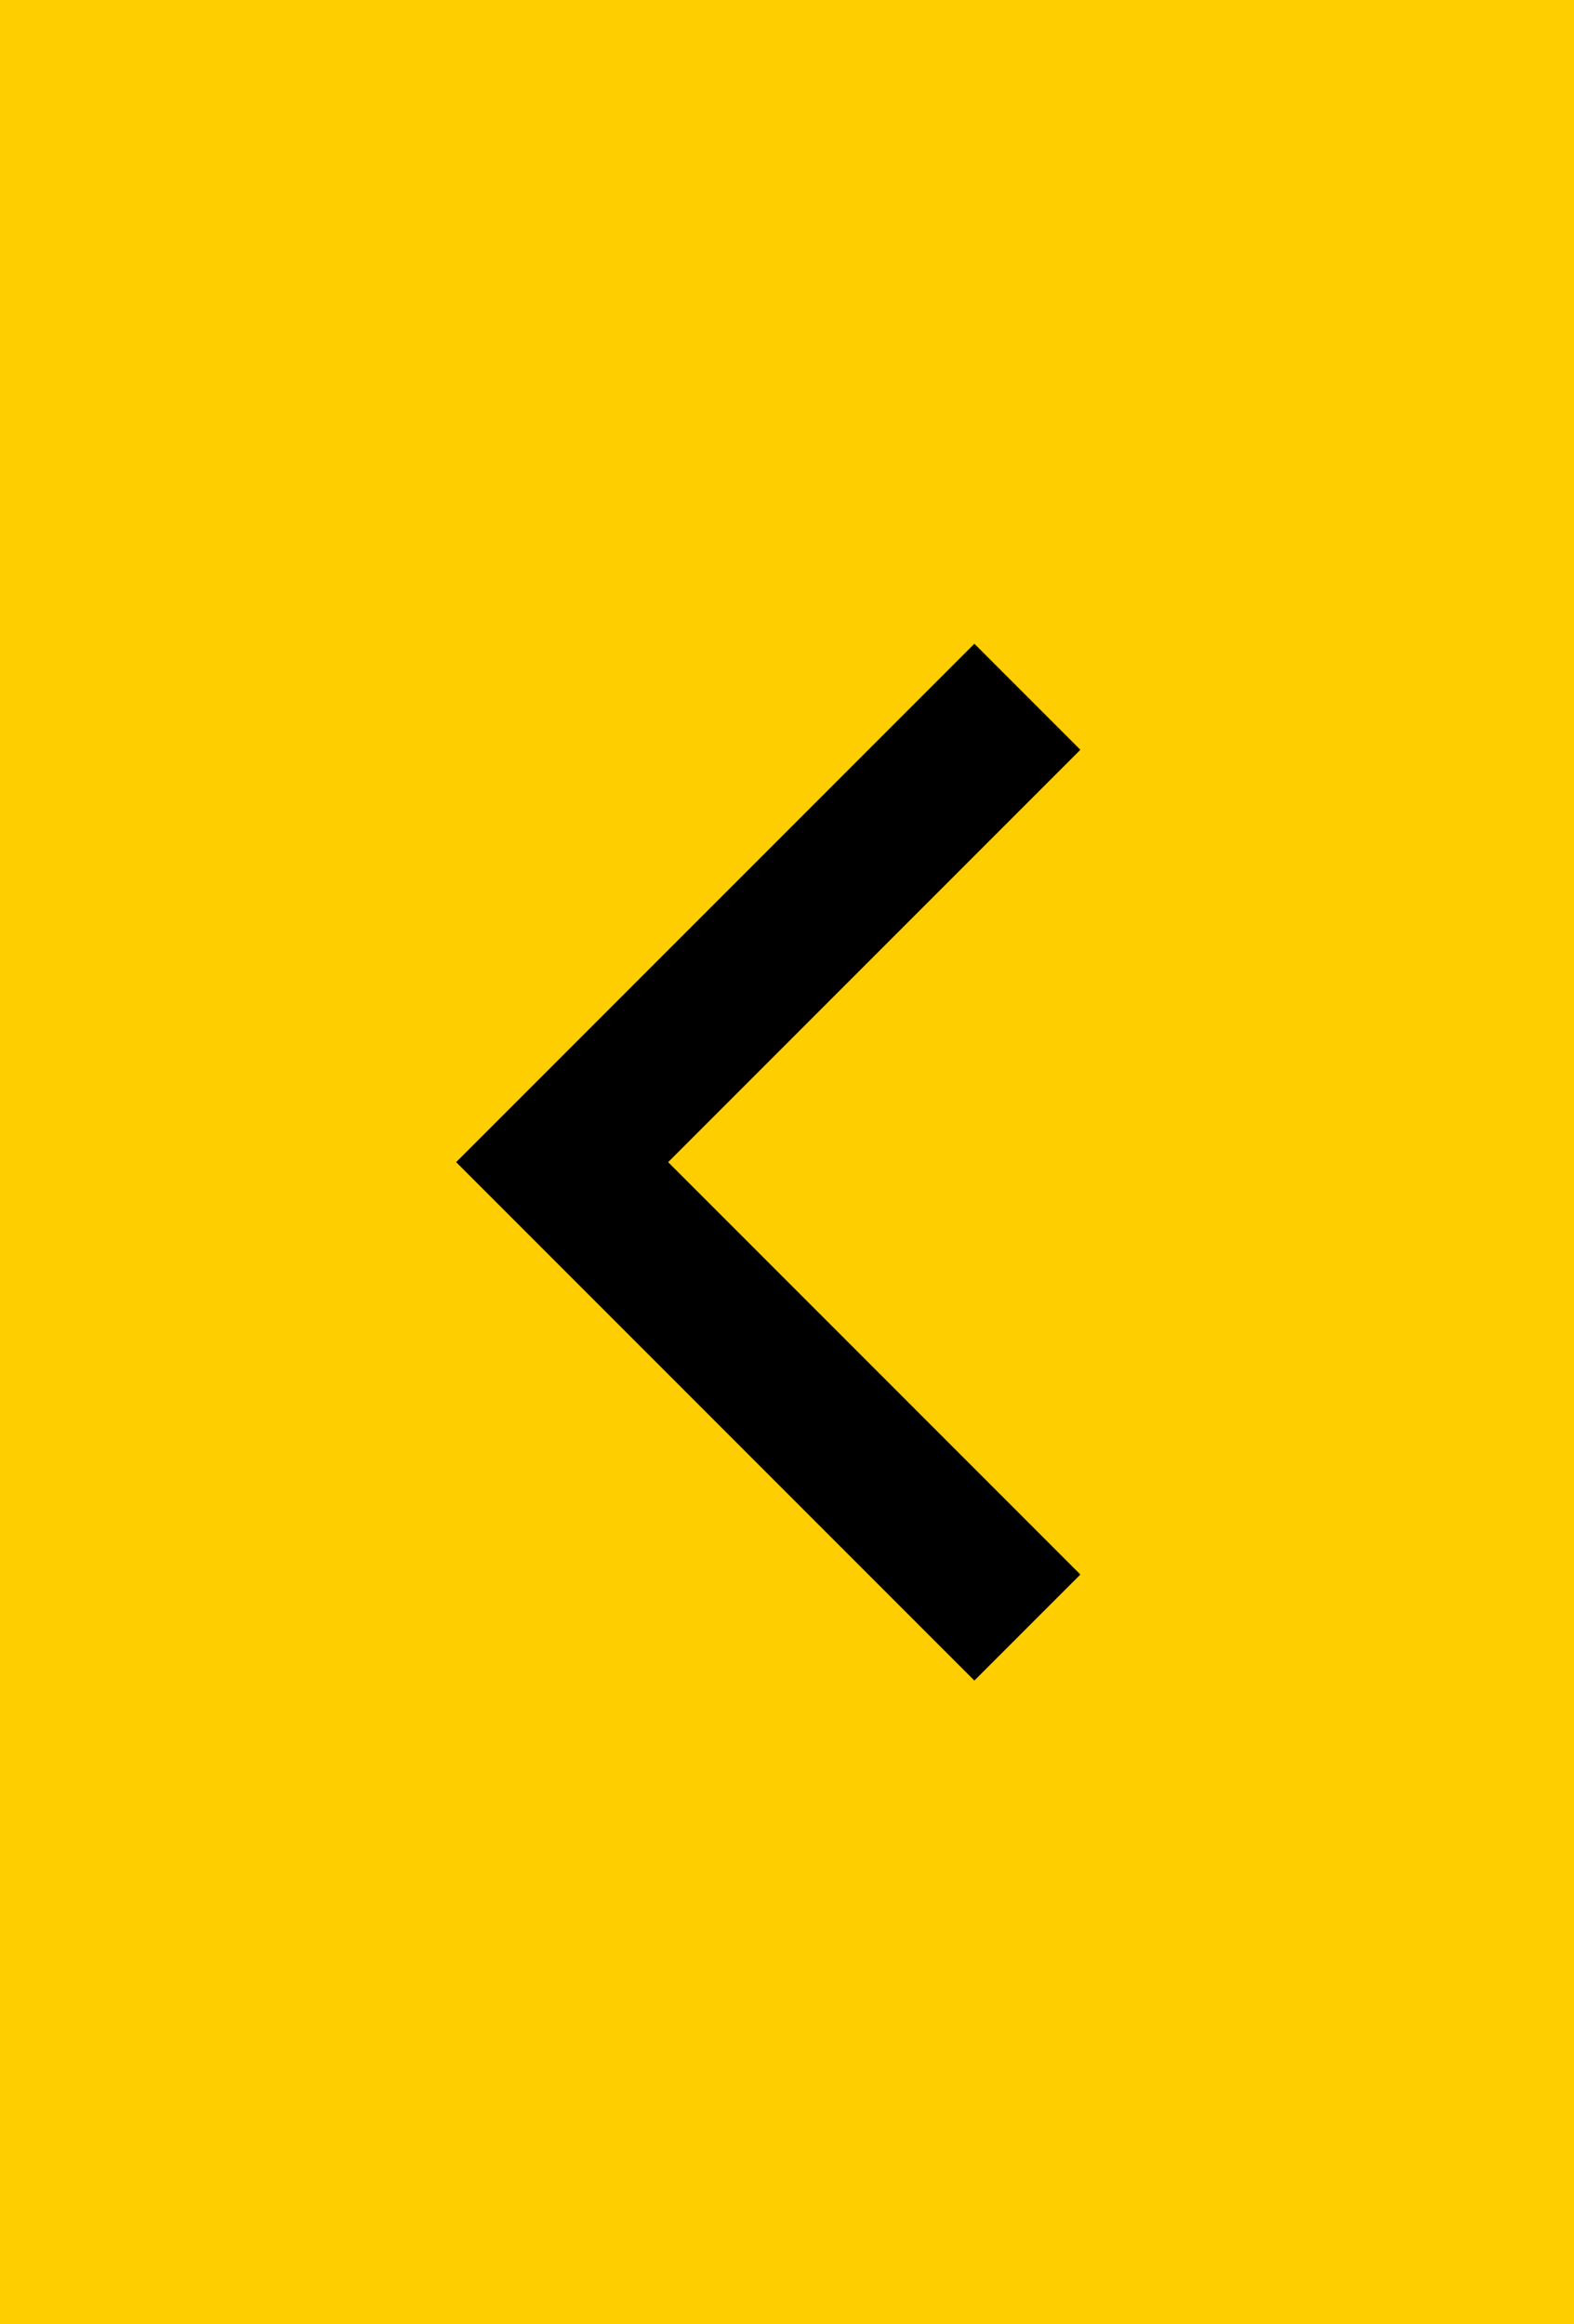 <?xml version="1.0" encoding="UTF-8"?> <svg xmlns="http://www.w3.org/2000/svg" width="21" height="31" viewBox="0 0 21 31" fill="none"><rect width="21" height="31" transform="matrix(-1 0 0 1 21 0)" fill="#FFCE00"></rect><path d="M13 21L7.5 15.5L13 10" stroke="black" stroke-width="2" stroke-linecap="square"></path></svg> 